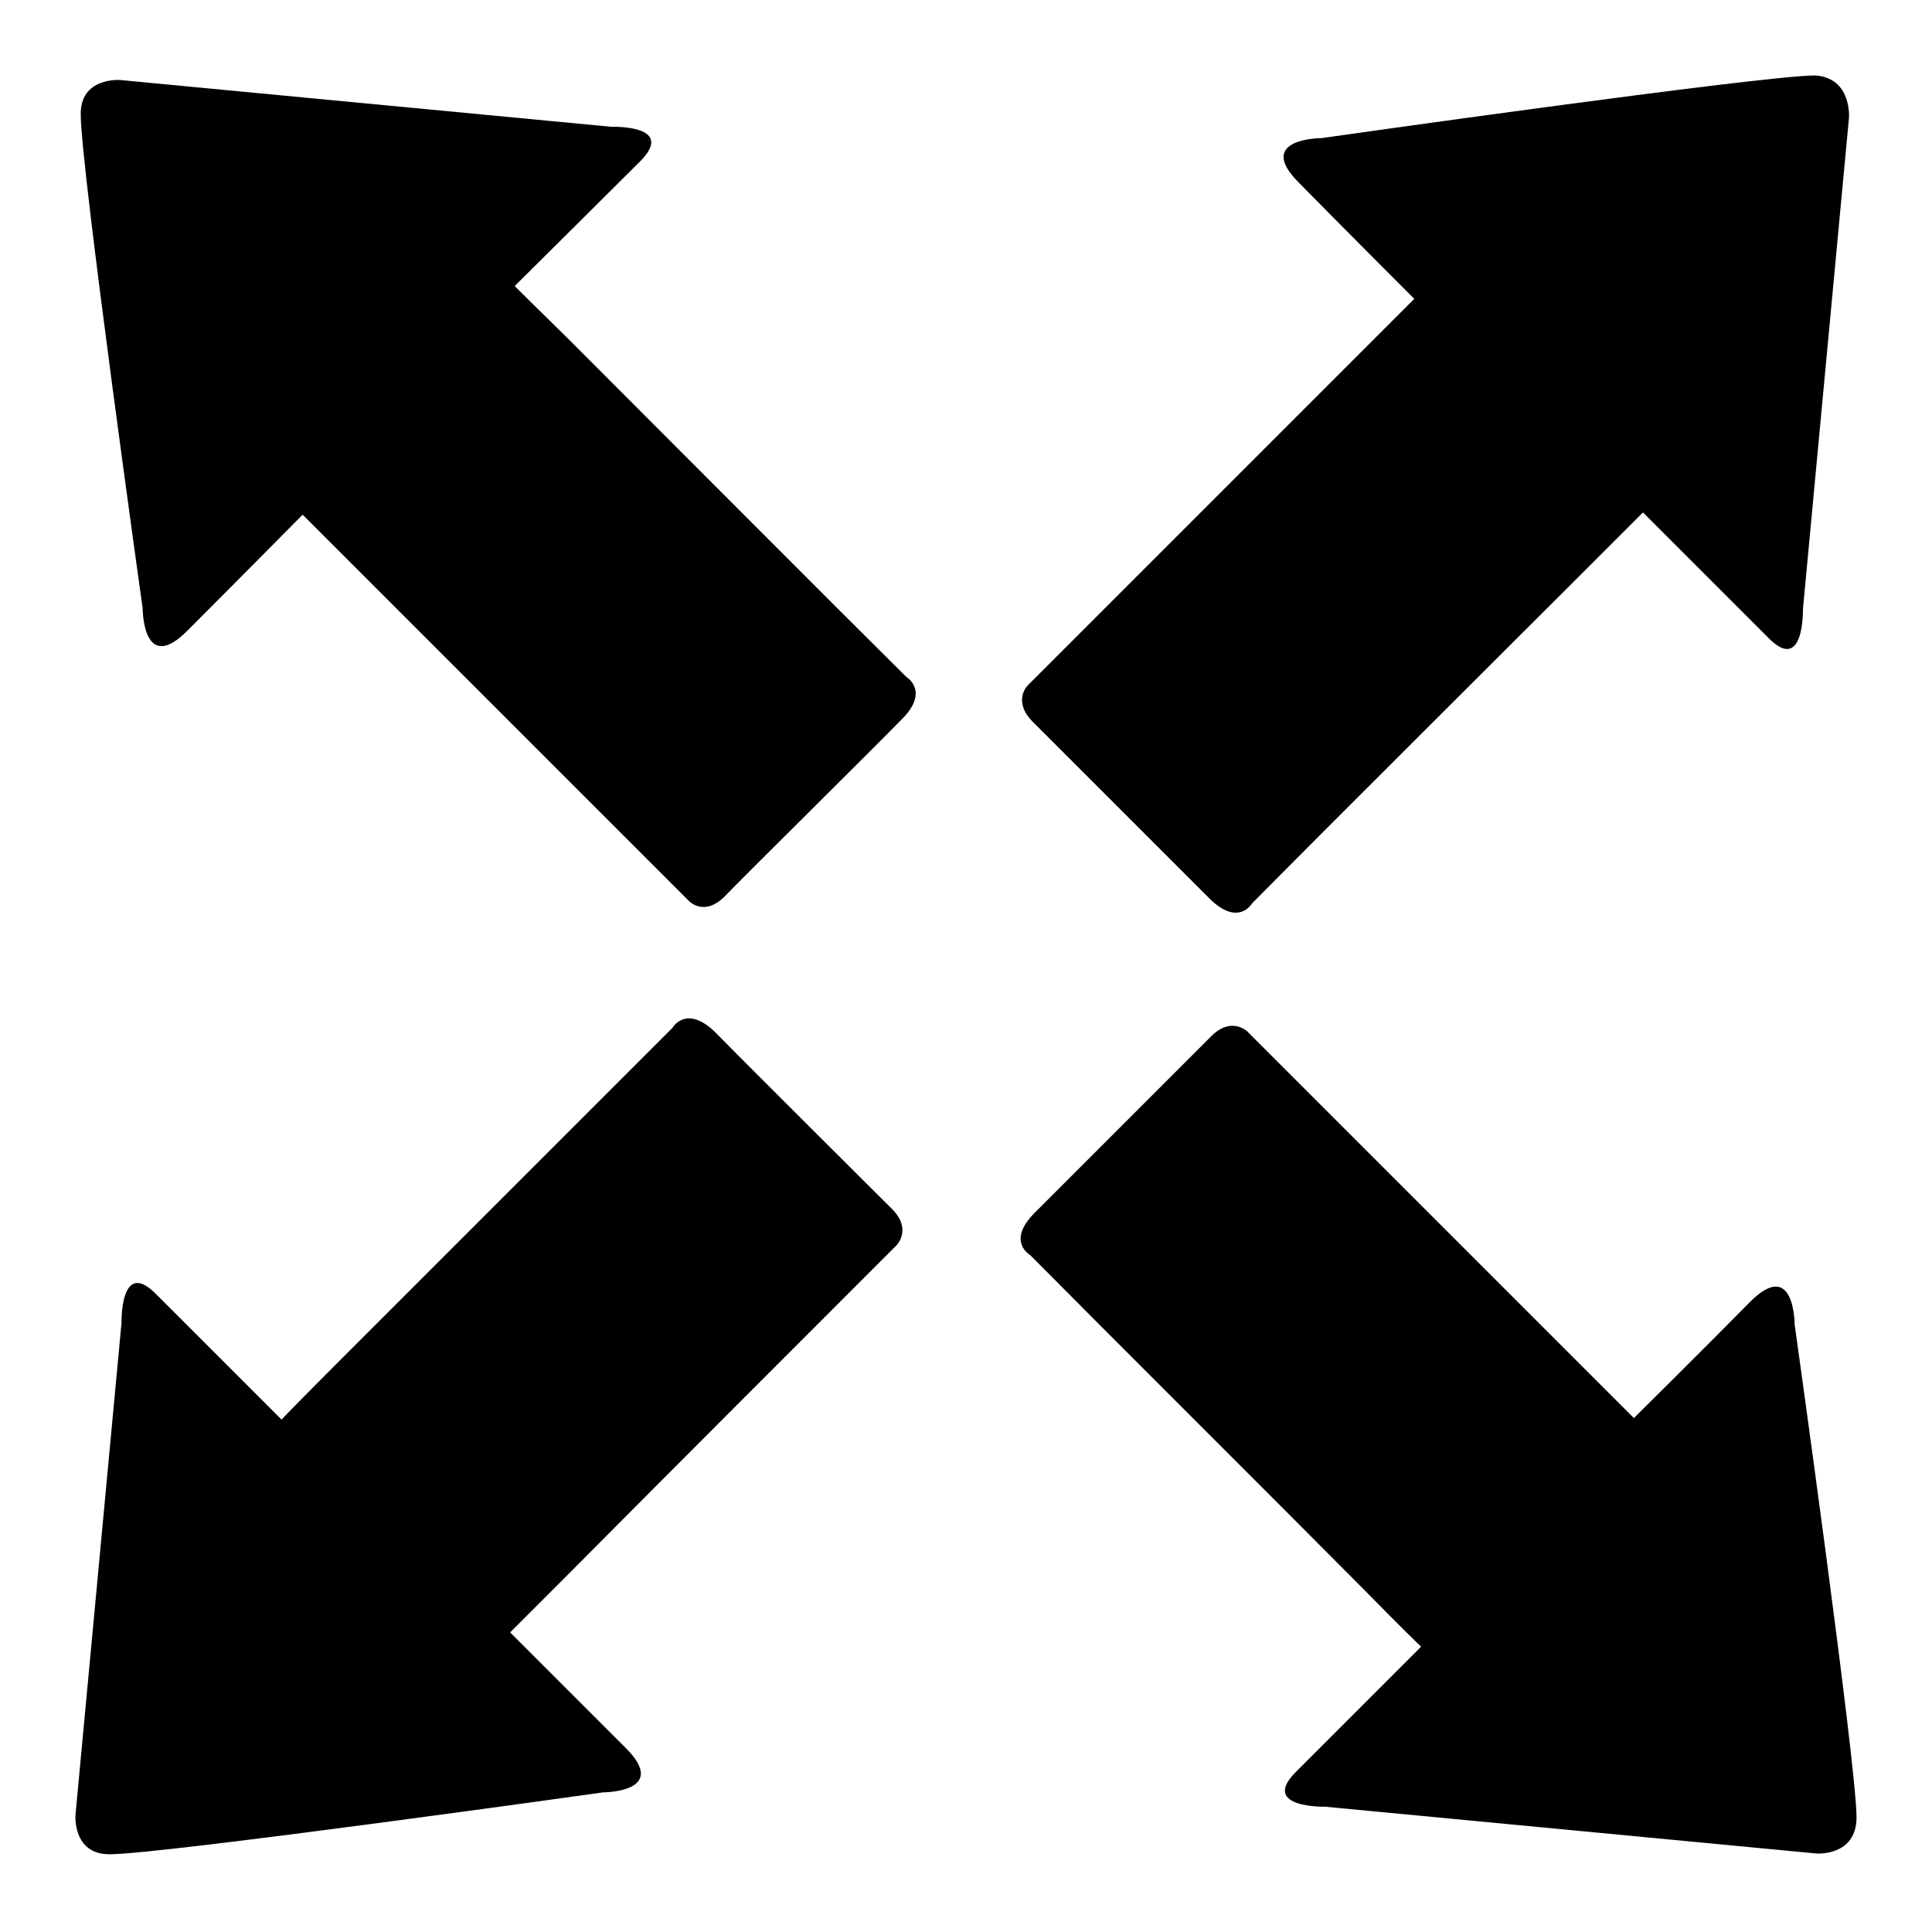 <?xml version="1.0" encoding="utf-8"?>
<!-- Svg Vector Icons : http://www.onlinewebfonts.com/icon -->
<!DOCTYPE svg PUBLIC "-//W3C//DTD SVG 1.1//EN" "http://www.w3.org/Graphics/SVG/1.1/DTD/svg11.dtd">
<svg version="1.1" xmlns="http://www.w3.org/2000/svg" xmlns:xlink="http://www.w3.org/1999/xlink" x="0px" y="0px" viewBox="0 0 256 256" enable-background="new 0 0 256 256" xml:space="preserve">
<g><g><g><path fill="#000000" d="M15.9,10.6L81,16.8c0,0,8.7-0.3,3.8,4.6C80,26.2,68.2,37.9,68.2,37.9s2.9,2.9,7.3,7.2c12.5,12.5,35.3,35.4,44.6,44.6c0,0,3.2,1.9-0.7,5.7c-3.8,3.9-20.7,20.6-23.4,23.4c-2.7,2.7-4.7,0.6-4.7,0.6c-9-9-32.6-32.6-44.7-44.7c-3.9-3.9-6.5-6.5-6.5-6.5s-9.4,9.5-15.3,15.4c-5.9,5.9-5.9-3-5.9-3s-8.2-58.4-8.2-65.4C10.6,10.2,15.9,10.6,15.9,10.6z"/><path fill="#000000" d="M240.7,245.6l-65.1-6.2c0,0-8.7,0.2-3.9-4.6c4.8-4.8,16.6-16.6,16.6-16.6s-2.9-2.8-7.2-7.2c-12.5-12.6-35.3-35.3-44.6-44.7c0,0-3.2-1.8,0.6-5.6c3.8-3.8,20.7-20.7,23.4-23.4c2.7-2.7,4.8-0.6,4.8-0.6c9,9,32.6,32.6,44.7,44.7c3.9,3.9,6.5,6.5,6.5,6.5s9.5-9.4,15.4-15.4c5.9-5.9,5.9,3,5.9,3s8.2,58.4,8.2,65.3C246,246,240.7,245.6,240.7,245.6z"/><path fill="#000000" d="M10,240.5l6.1-65.2c0,0-0.2-8.7,4.6-3.8c4.8,4.8,16.6,16.6,16.6,16.6s2.8-2.9,7.2-7.3c12.5-12.5,35.3-35.3,44.6-44.6c0,0,1.8-3.2,5.7,0.6c3.8,3.9,20.7,20.7,23.4,23.4c2.7,2.7,0.6,4.8,0.6,4.8c-9,9-32.6,32.6-44.7,44.8c-3.9,3.9-6.5,6.5-6.5,6.5s9.4,9.4,15.3,15.3c5.9,5.9-3,5.9-3,5.9s-58.4,8.2-65.4,8.2C9.6,245.7,10,240.5,10,240.5z"/><path fill="#000000" d="M245,15.6l-6.1,65.1c0,0,0.2,8.7-4.6,3.8c-4.9-4.9-16.6-16.6-16.6-16.6s-2.9,2.9-7.2,7.2c-12.5,12.5-35.4,35.3-44.6,44.6c0,0-1.8,3.2-5.7-0.7c-3.8-3.8-20.6-20.6-23.4-23.4c-2.7-2.8-0.6-4.8-0.6-4.8c9-9,32.6-32.6,44.7-44.7c3.9-3.9,6.5-6.5,6.5-6.5s-9.4-9.4-15.3-15.4c-5.9-5.9,3-5.9,3-5.9s58.4-8.3,65.4-8.3C245.4,10.3,245,15.6,245,15.6z"/></g><g></g><g></g><g></g><g></g><g></g><g></g><g></g><g></g><g></g><g></g><g></g><g></g><g></g><g></g><g></g></g></g>
</svg>